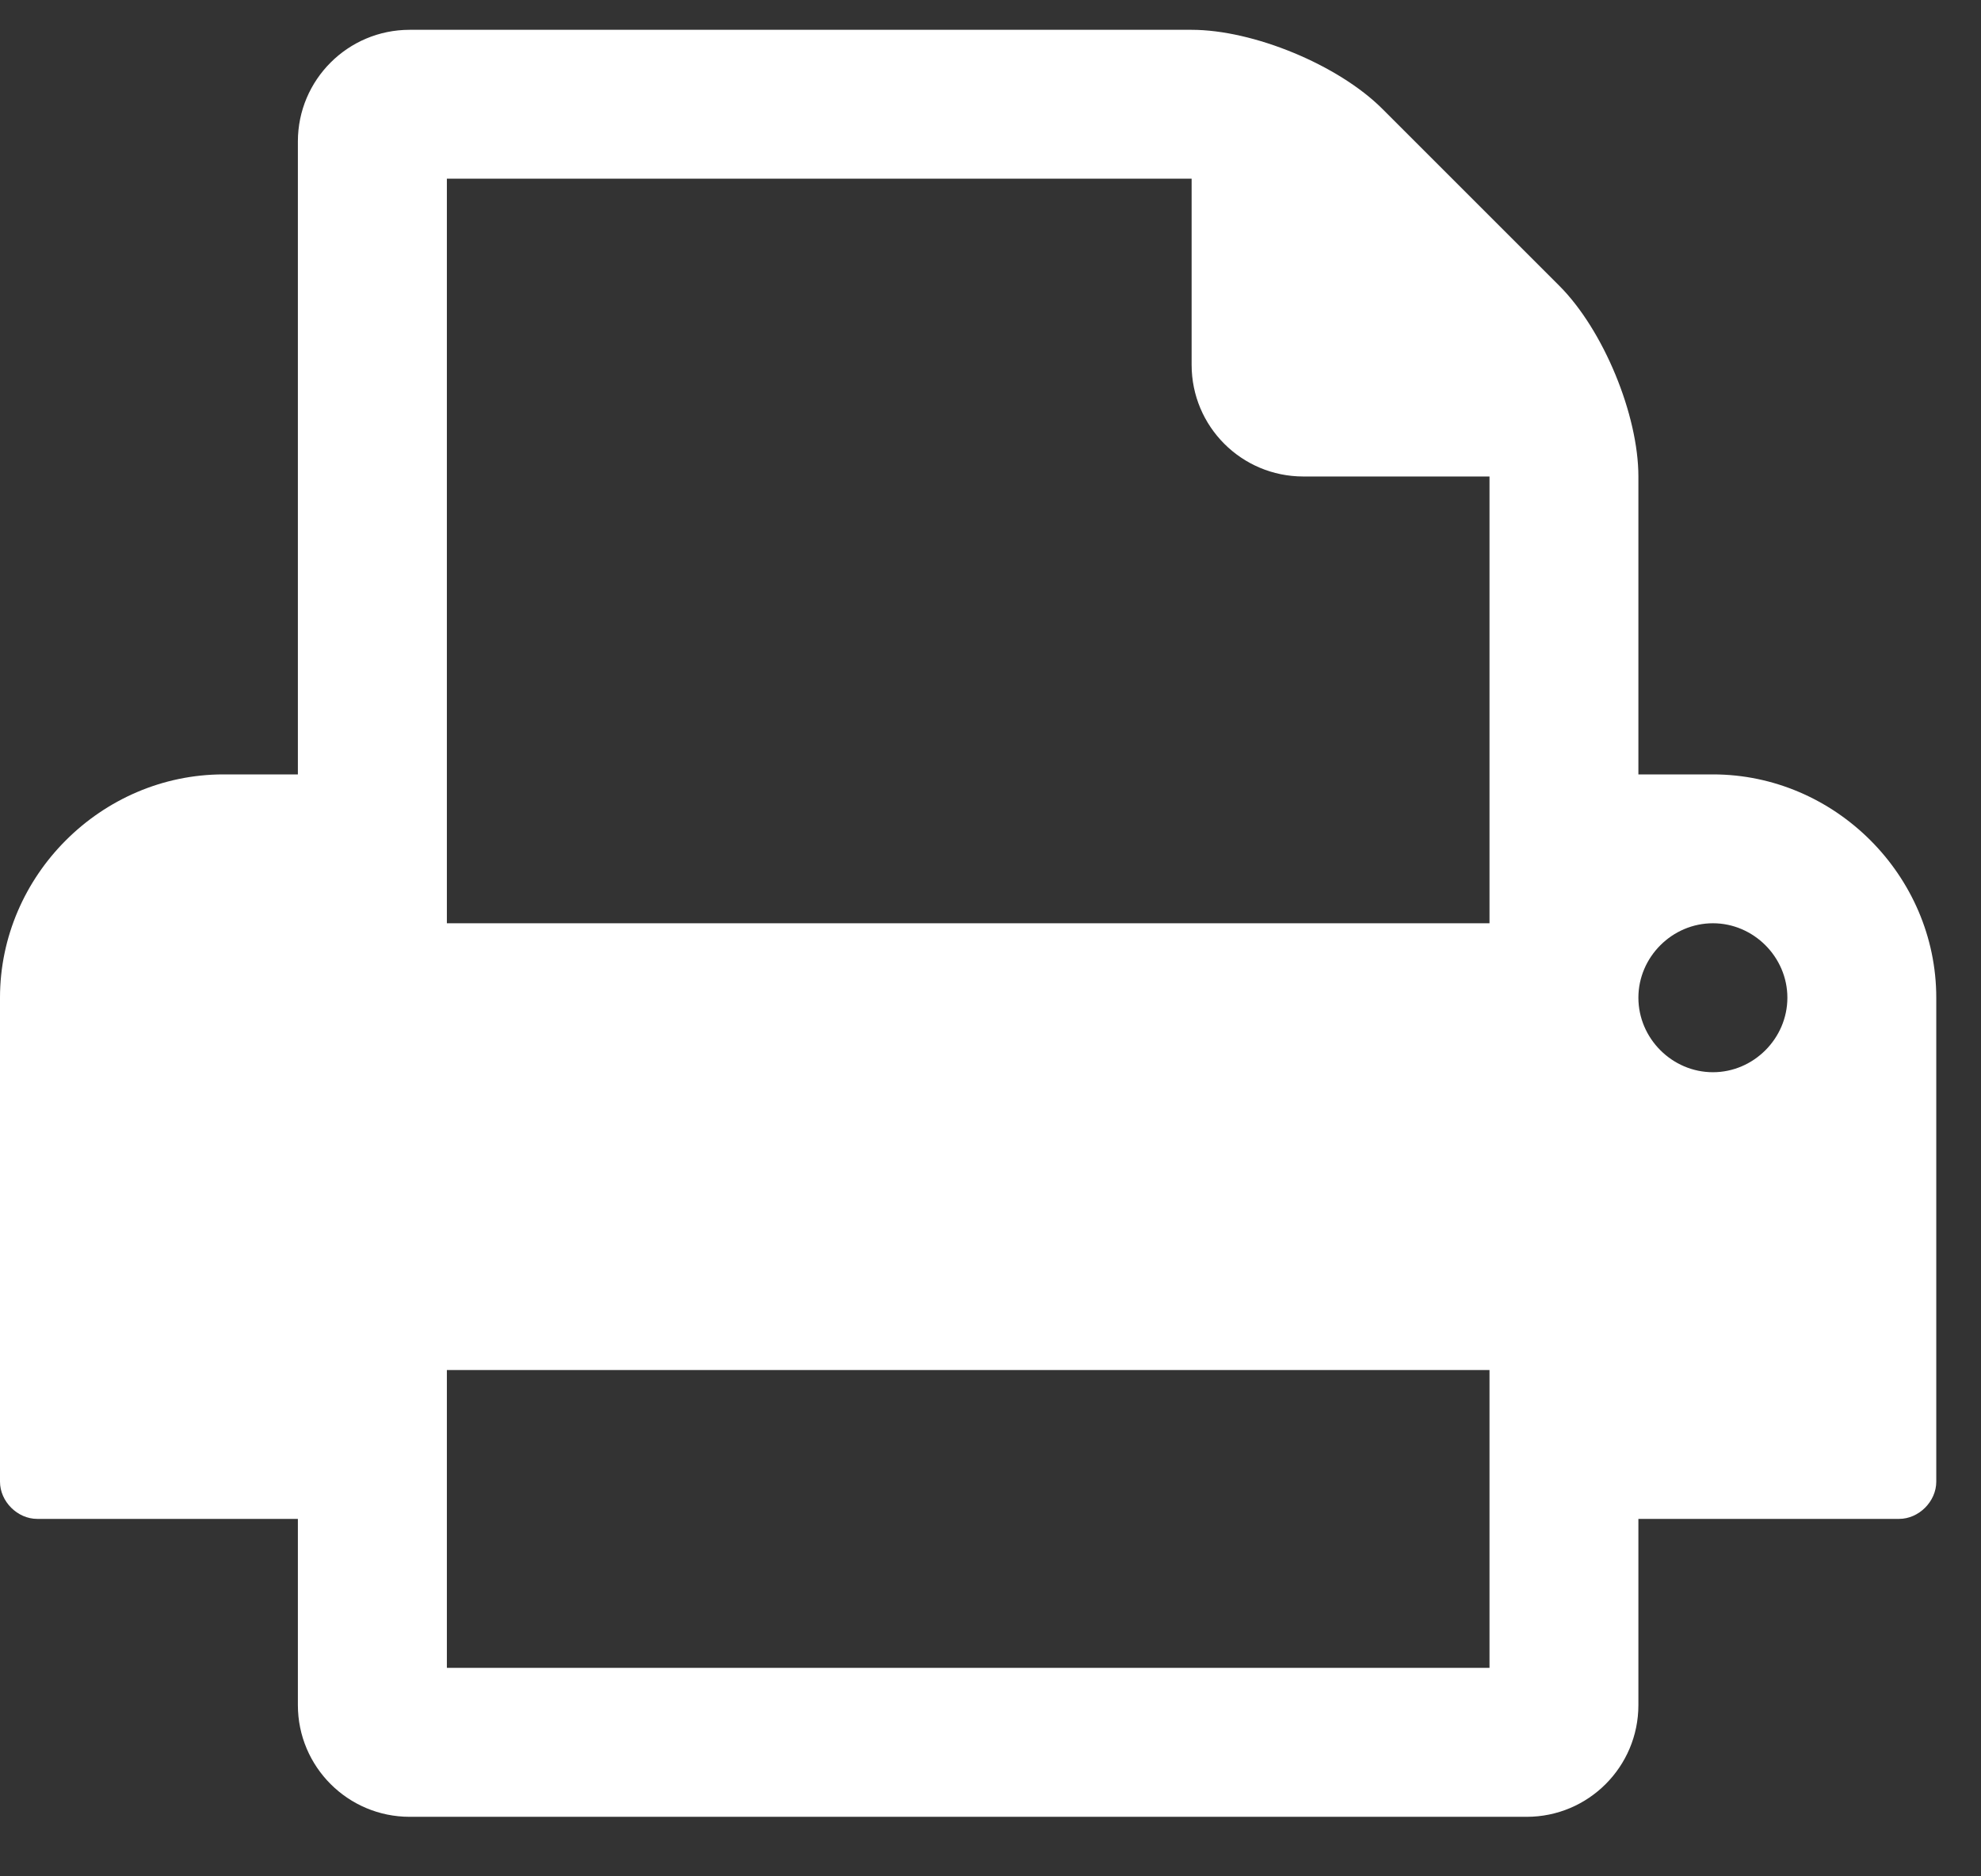 <?xml version="1.0" encoding="UTF-8"?>
<svg width="19px" height="18px" viewBox="0 0 19 18" version="1.1" xmlns="http://www.w3.org/2000/svg" xmlns:xlink="http://www.w3.org/1999/xlink">
    <rect x="0" y="0" width="19" height="18" fill="#333333" stroke="none"/>
    <!-- Generator: Sketch 48.2 (47327) - http://www.bohemiancoding.com/sketch -->
    <title>icon-print</title>
    <desc>Created with Sketch.</desc>
    <defs></defs>
    <g id="TLC_SnackIdeas_Desktop-V6b" stroke="none" stroke-width="1" fill="none" fill-rule="evenodd" transform="translate(-1271, -256)">
        <g id="popup" fill="#FFFFFF">
            <g id="modal" transform="translate(135, 198)">
                <g id="floating" transform="translate(3, 0)">
                    <g id="print" transform="translate(1116, 41)">
                        <path d="M21.286,33 L31.286,33 L31.286,30.143 L21.286,30.143 L21.286,33 Z M21.286,25.857 L31.286,25.857 L31.286,21.571 L29.5,21.571 C28.908,21.571 28.429,21.092 28.429,20.5 L28.429,18.714 L21.286,18.714 L21.286,25.857 Z M34.143,26.571 C34.143,26.181 33.819,25.857 33.429,25.857 C33.038,25.857 32.714,26.181 32.714,26.571 C32.714,26.962 33.038,27.286 33.429,27.286 C33.819,27.286 34.143,26.962 34.143,26.571 Z M35.571,26.571 L35.571,31.214 C35.571,31.404 35.404,31.571 35.214,31.571 L32.714,31.571 L32.714,33.357 C32.714,33.949 32.234,34.429 31.643,34.429 L20.929,34.429 C20.337,34.429 19.857,33.949 19.857,33.357 L19.857,31.571 L17.357,31.571 C17.167,31.571 17,31.404 17,31.214 L17,26.571 C17,25.4 17.971,24.429 19.143,24.429 L19.857,24.429 L19.857,18.357 C19.857,17.766 20.337,17.286 20.929,17.286 L28.429,17.286 C29.02,17.286 29.835,17.621 30.259,18.045 L31.955,19.741 C32.379,20.165 32.714,20.98 32.714,21.571 L32.714,24.429 L33.429,24.429 C34.6,24.429 35.571,25.4 35.571,26.571 Z" id="icon-print"></path>
                    </g>
                </g>
            </g>
        </g>
    </g>
</svg>